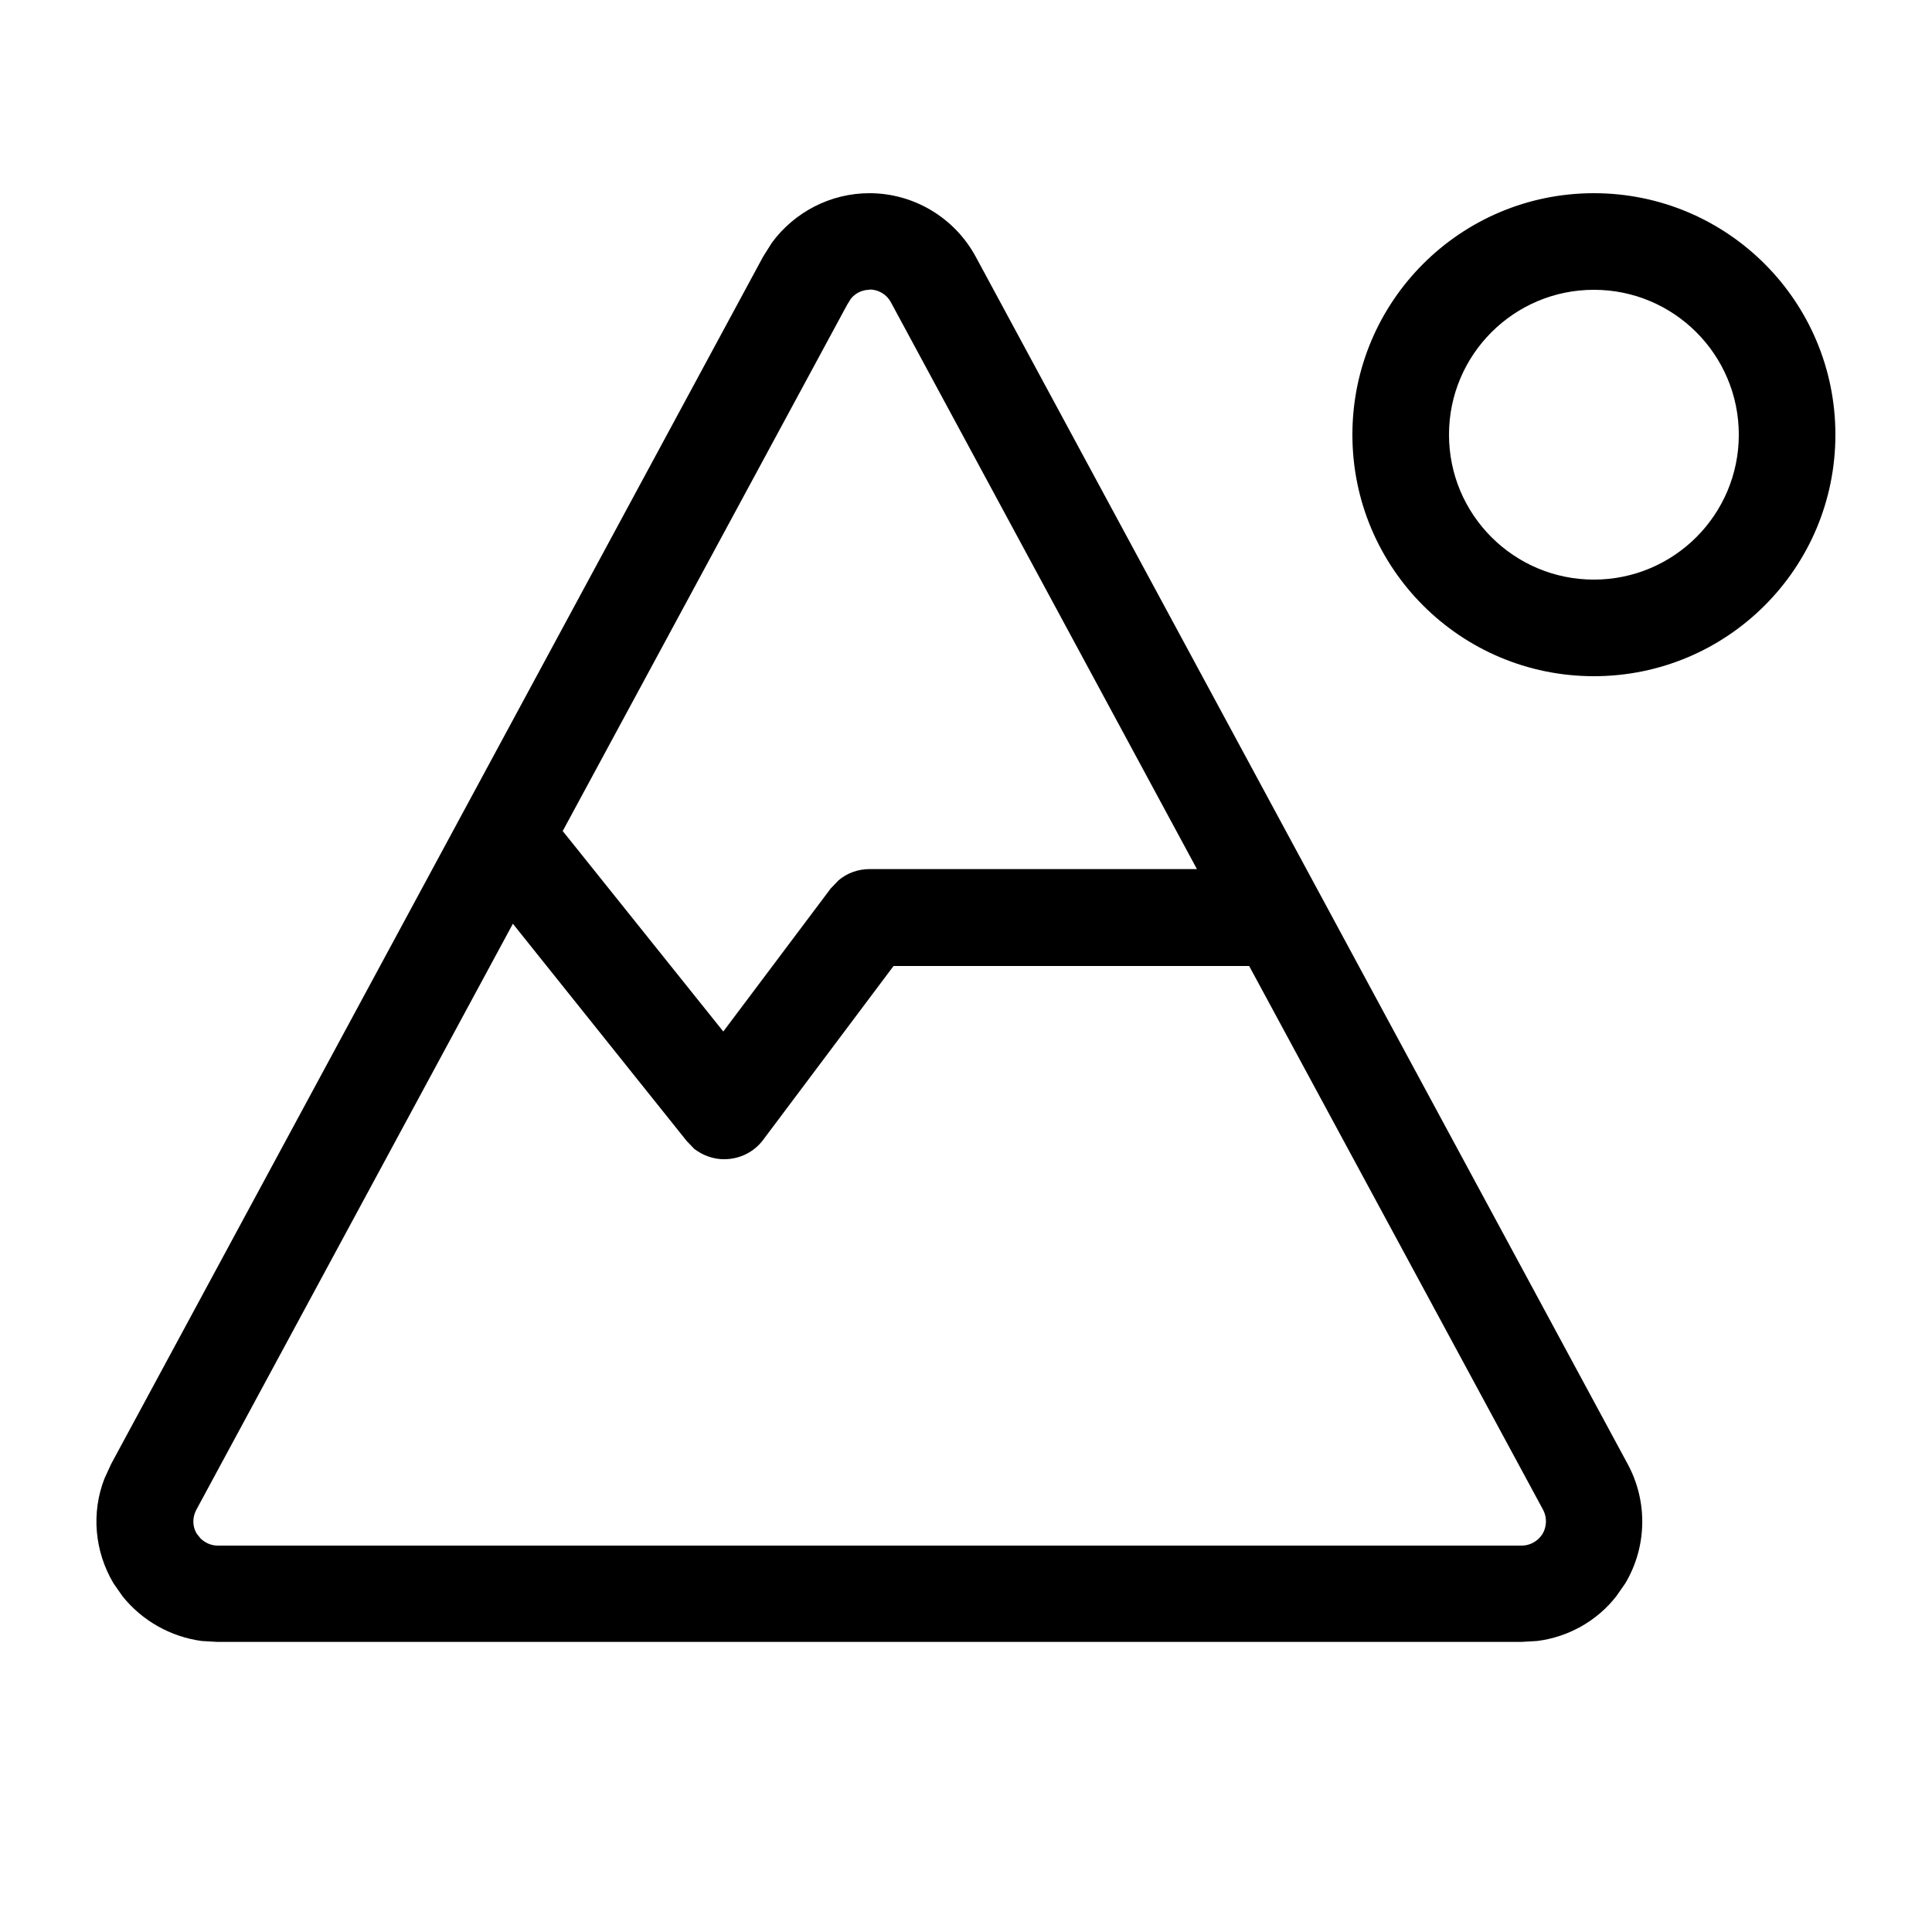 <svg xmlns="http://www.w3.org/2000/svg" viewBox="0 0 640 640"><!--! Font Awesome Pro 7.1.0 by @fontawesome - https://fontawesome.com License - https://fontawesome.com/license (Commercial License) Copyright 2025 Fonticons, Inc. --><path fill="currentColor" d="M288 64C302.7 64 316.2 72.1 323.2 85L539.2 485C545.9 497.4 545.6 512.4 538.4 524.5L535.4 528.8C529 537 519.5 542.3 509.2 543.6L504 543.9L72 543.9L66.8 543.6C56.5 542.2 47.1 536.9 40.6 528.8L37.6 524.5C31.3 513.9 30.2 501.1 34.6 489.8L36.8 485L252.8 85L255.7 80.4C263.2 70.2 275.2 64 288 64zM65 500.2C63.7 502.7 63.7 505.7 65.2 508.1L66.5 509.7C68 511.1 70 512 72.1 512L504.1 512C506.9 512 509.5 510.5 511 508.1C512.4 505.7 512.5 502.7 511.2 500.2L413.8 320L296 320L252.8 377.6C249.8 381.6 245.2 383.9 240.2 384C236.5 384.1 232.9 382.8 230 380.6L227.5 378L169.9 306L65 500.2zM288 96C285.6 96 283.4 97.1 281.9 98.9L280.6 101L186.4 275.3L188.5 277.9L239.6 341.7L275.2 294.3L277.8 291.6C280.6 289.2 284.3 287.9 288 287.9L396.5 287.9L295.1 100.1C293.7 97.5 291 95.9 288 95.9zM528 224C483.8 224 448 188.2 448 144C448 99.8 483.8 64 528 64C572.2 64 608 99.8 608 144C608 188.2 572.2 224 528 224zM528 96C501.5 96 480 117.5 480 144C480 170.5 501.5 192 528 192C554.5 192 576 170.5 576 144C576 117.5 554.5 96 528 96z"/></svg>